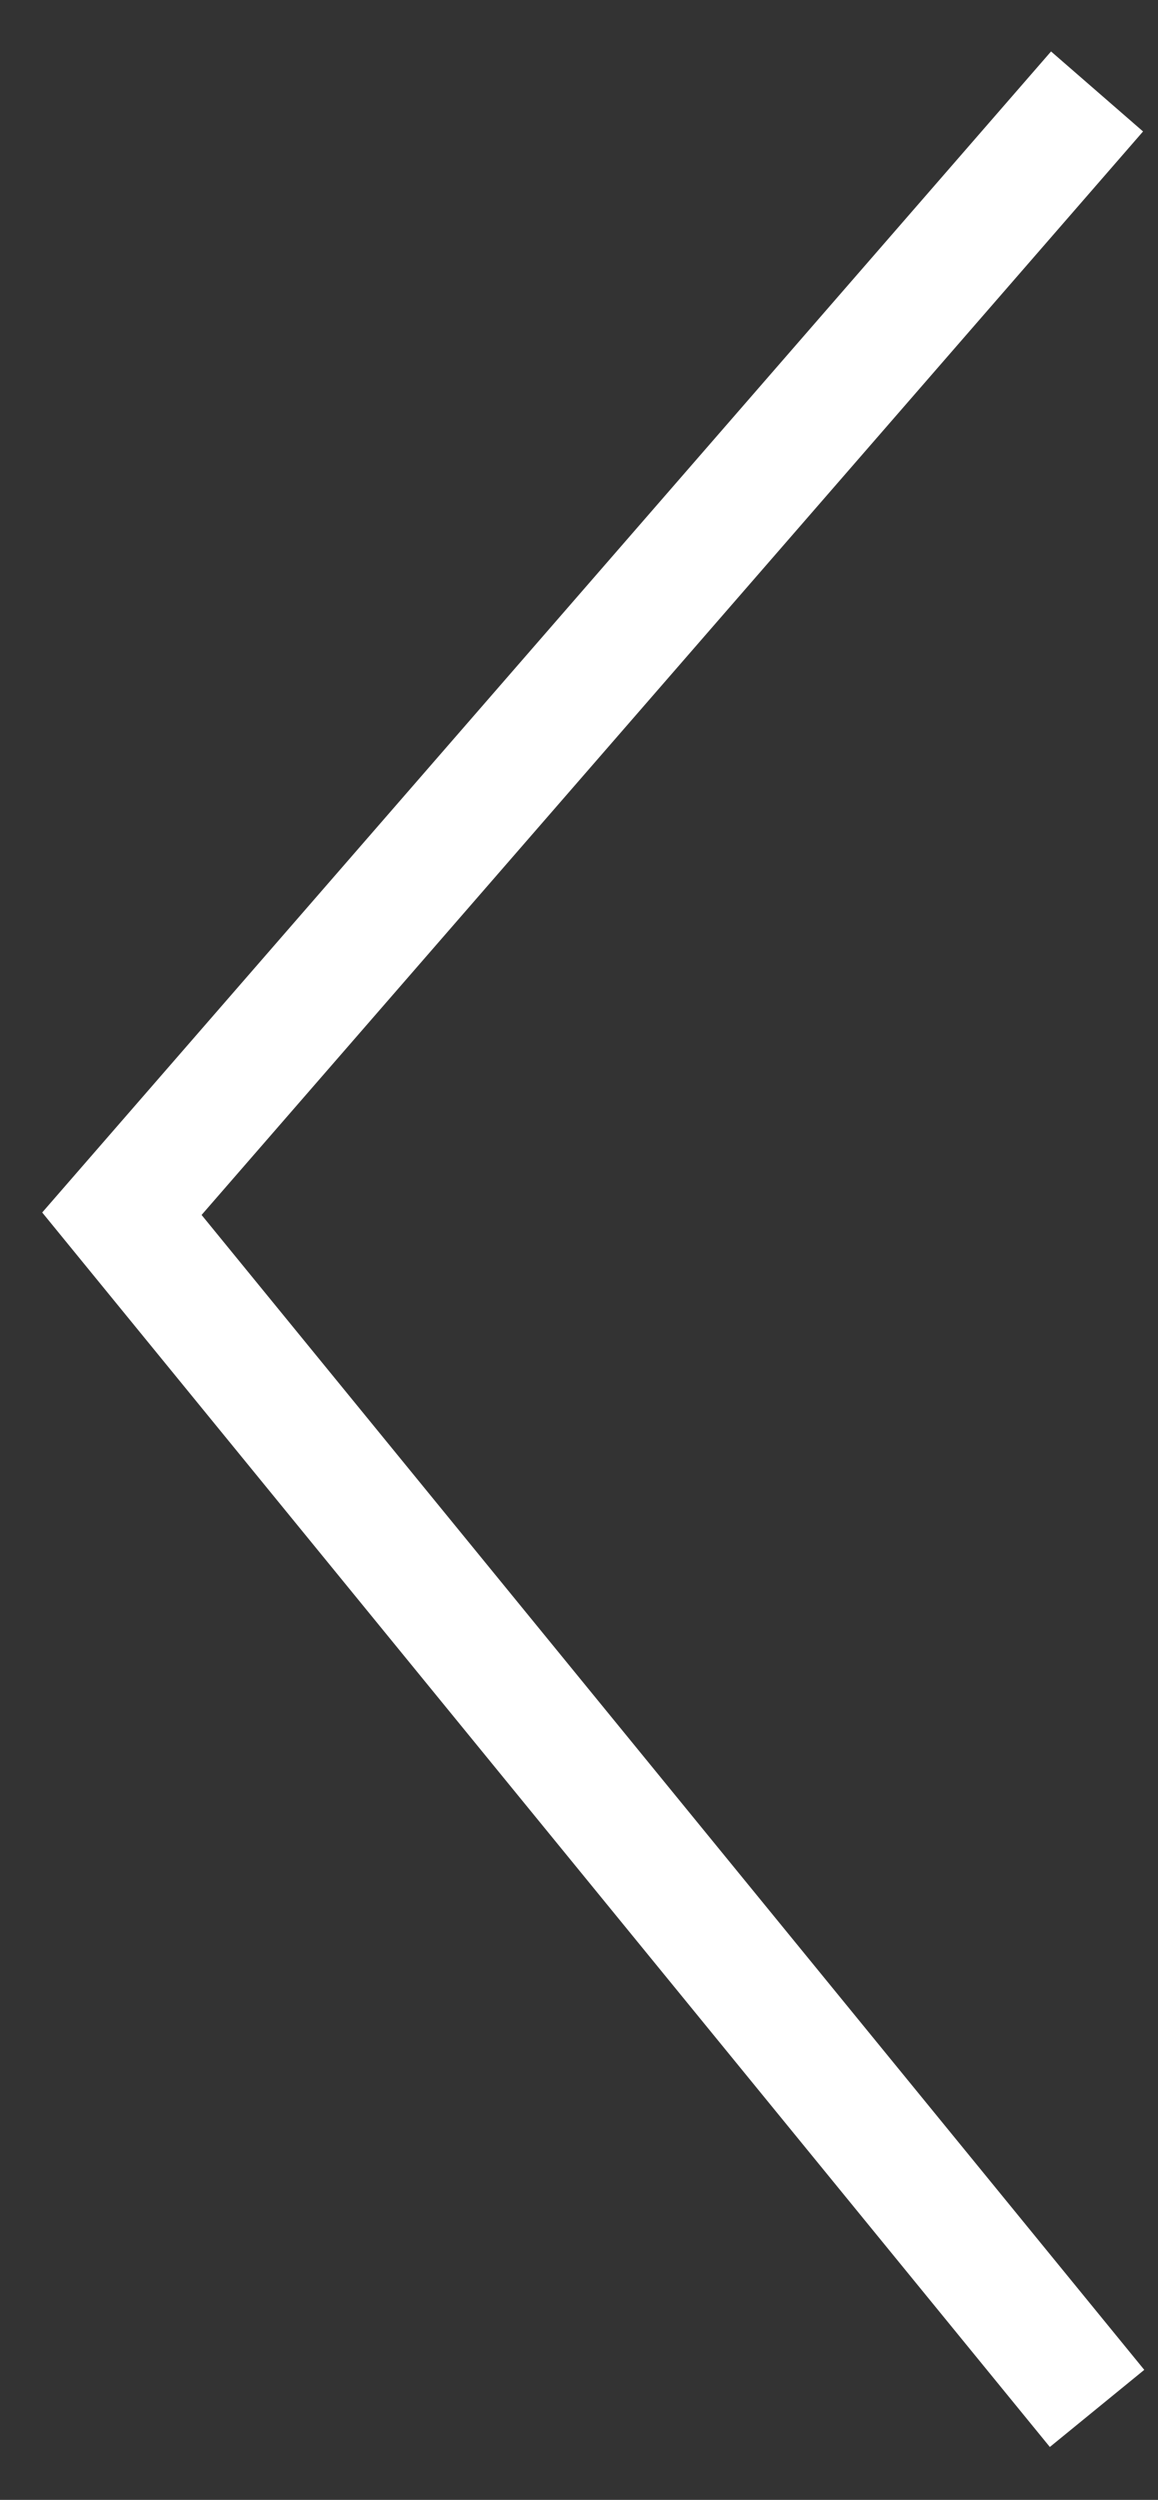 <svg width="19" height="41" viewBox="0 0 19 41" fill="none" xmlns="http://www.w3.org/2000/svg">
<rect x="0" y="0" width="19" height="41" fill="#333333" stroke="none"/>
<path d="M18 39.5L2 19.906L18 1.5" stroke="white" stroke-width="2"/>
</svg>
